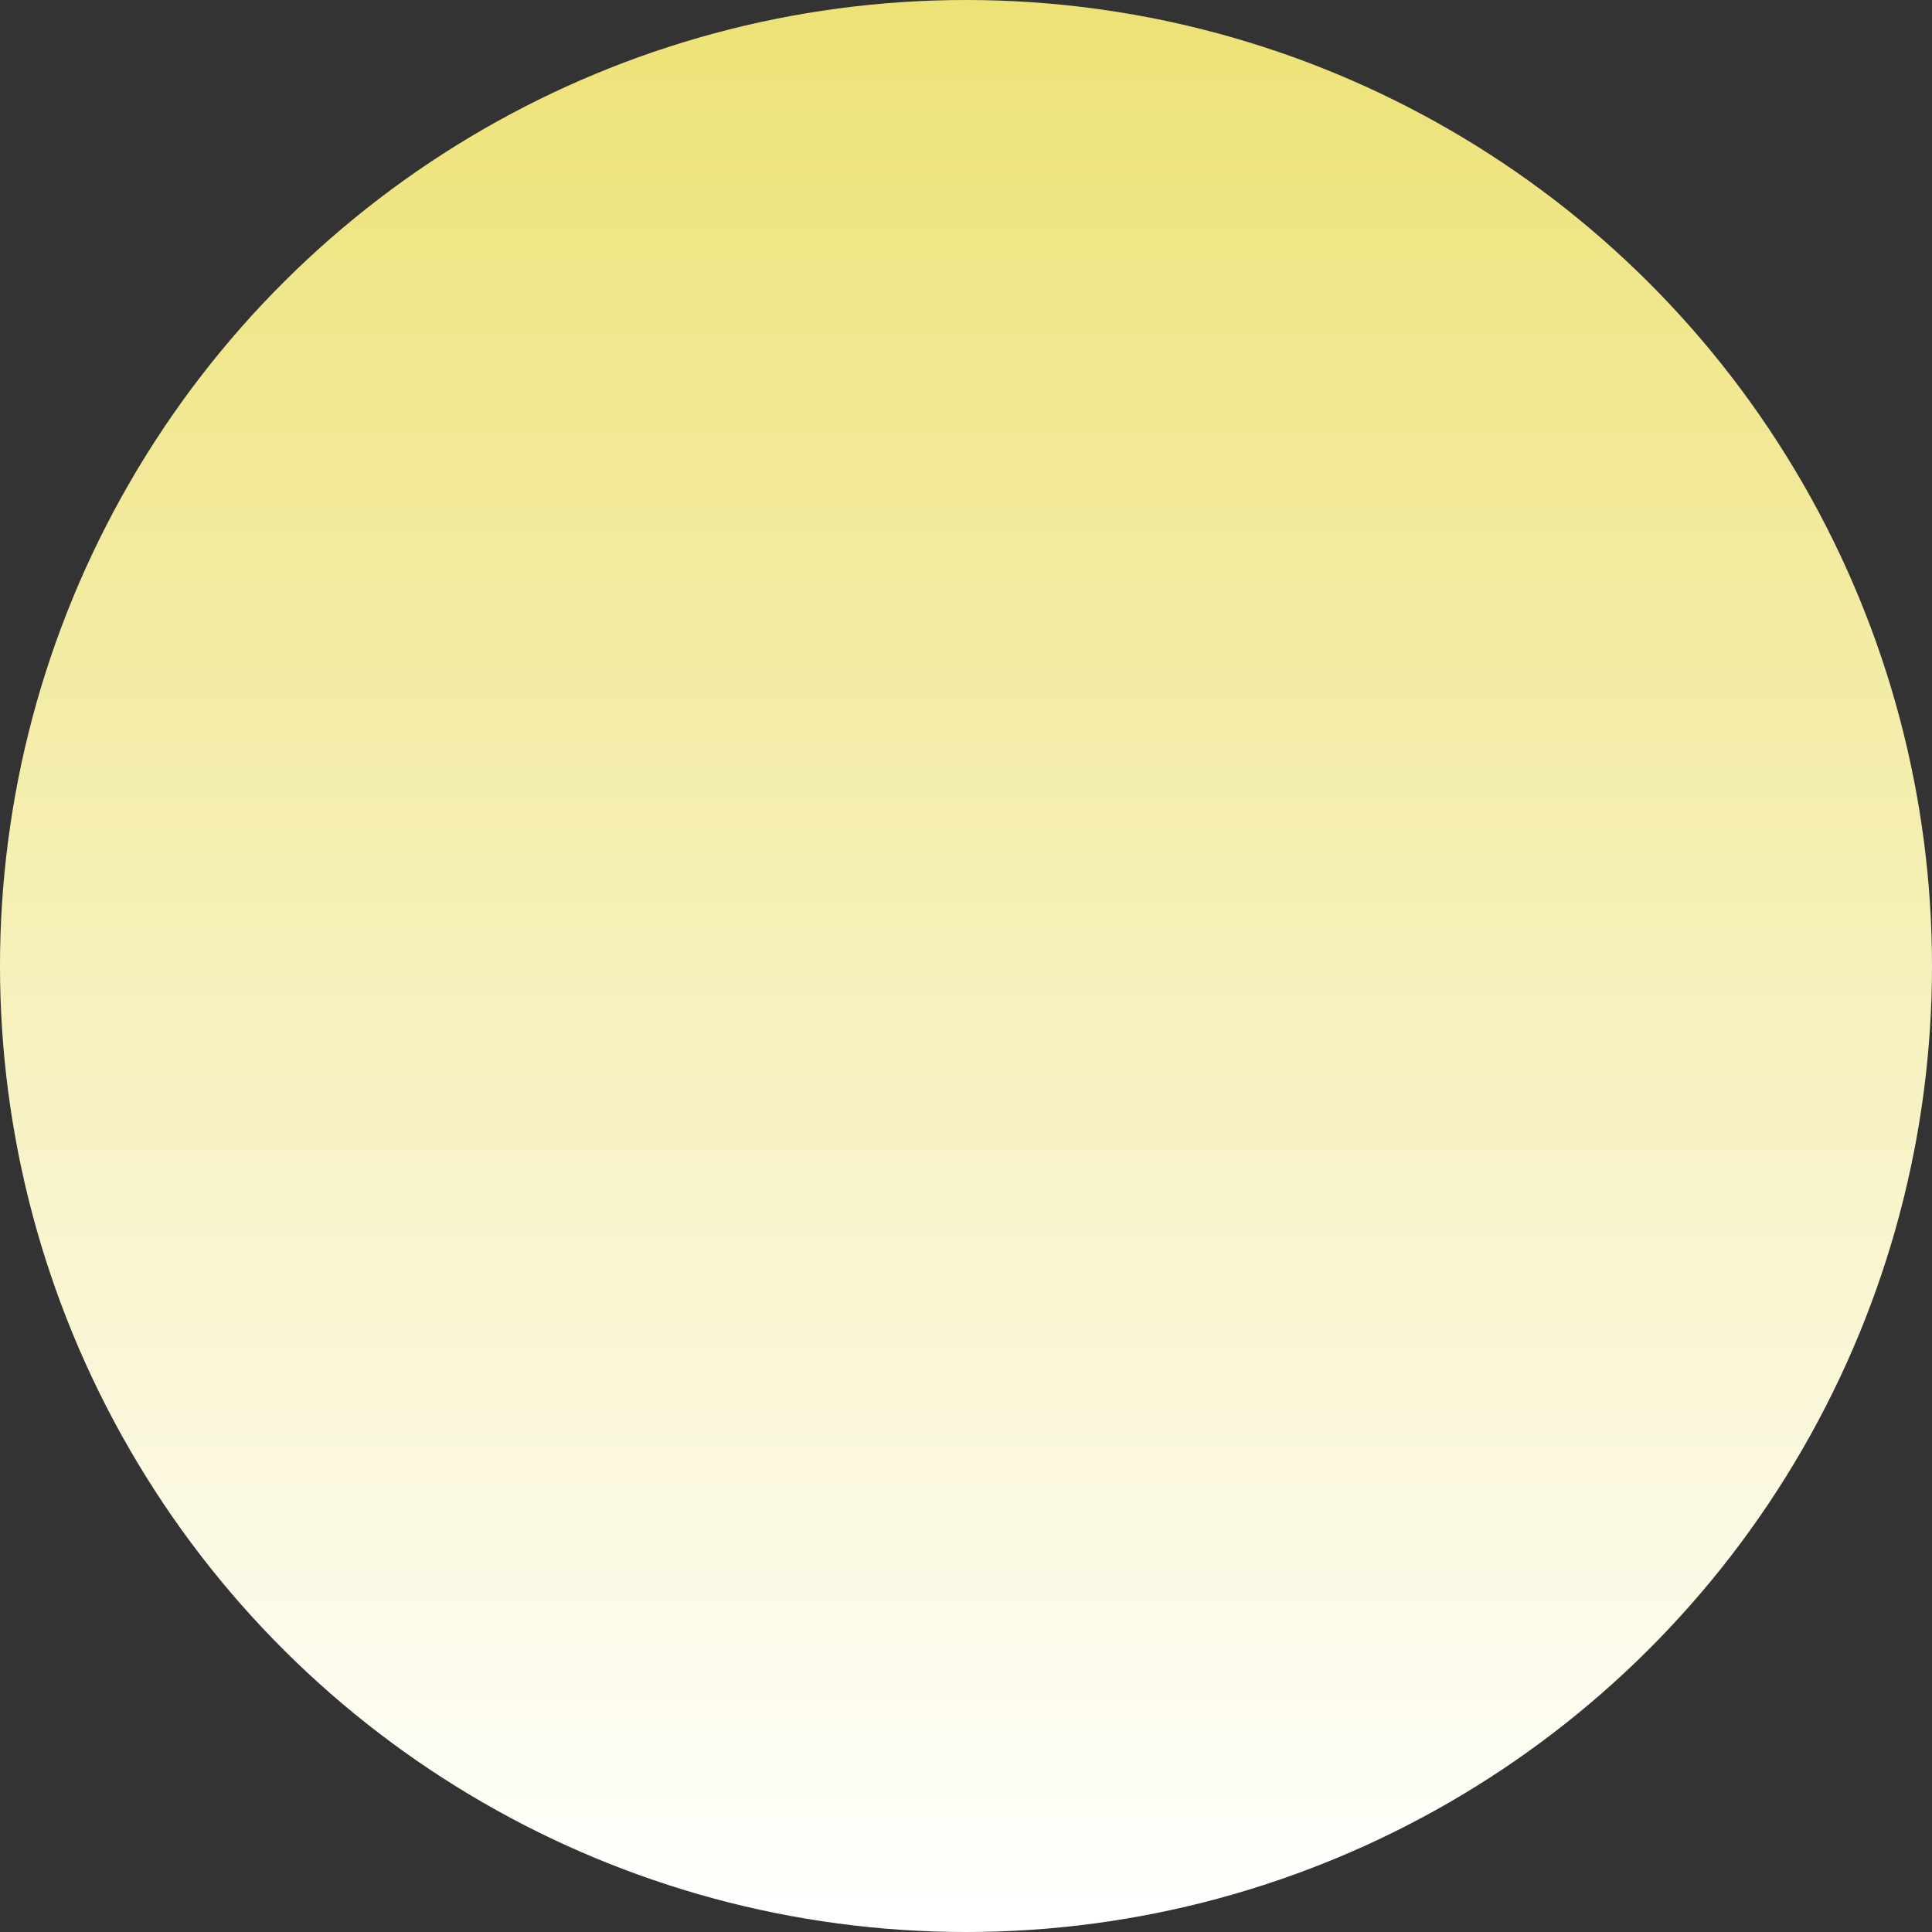 <svg width="5120" height="5120" viewBox="0 0 5120 5120" fill="none" xmlns="http://www.w3.org/2000/svg">
<rect x="0" y="0" width="5120" height="5120" fill="#333333" stroke="none"/>
<circle cx="2560" cy="2560" r="2560" transform="rotate(90 2560 2560)" fill="url(#paint0_linear_478_113)"/>
<defs>
<linearGradient id="paint0_linear_478_113" x1="0" y1="2560" x2="5120" y2="2560" gradientUnits="userSpaceOnUse">
<stop stop-color="#EDE276"/>
<stop offset="1" stop-color="white"/>
</linearGradient>
</defs>
</svg>

